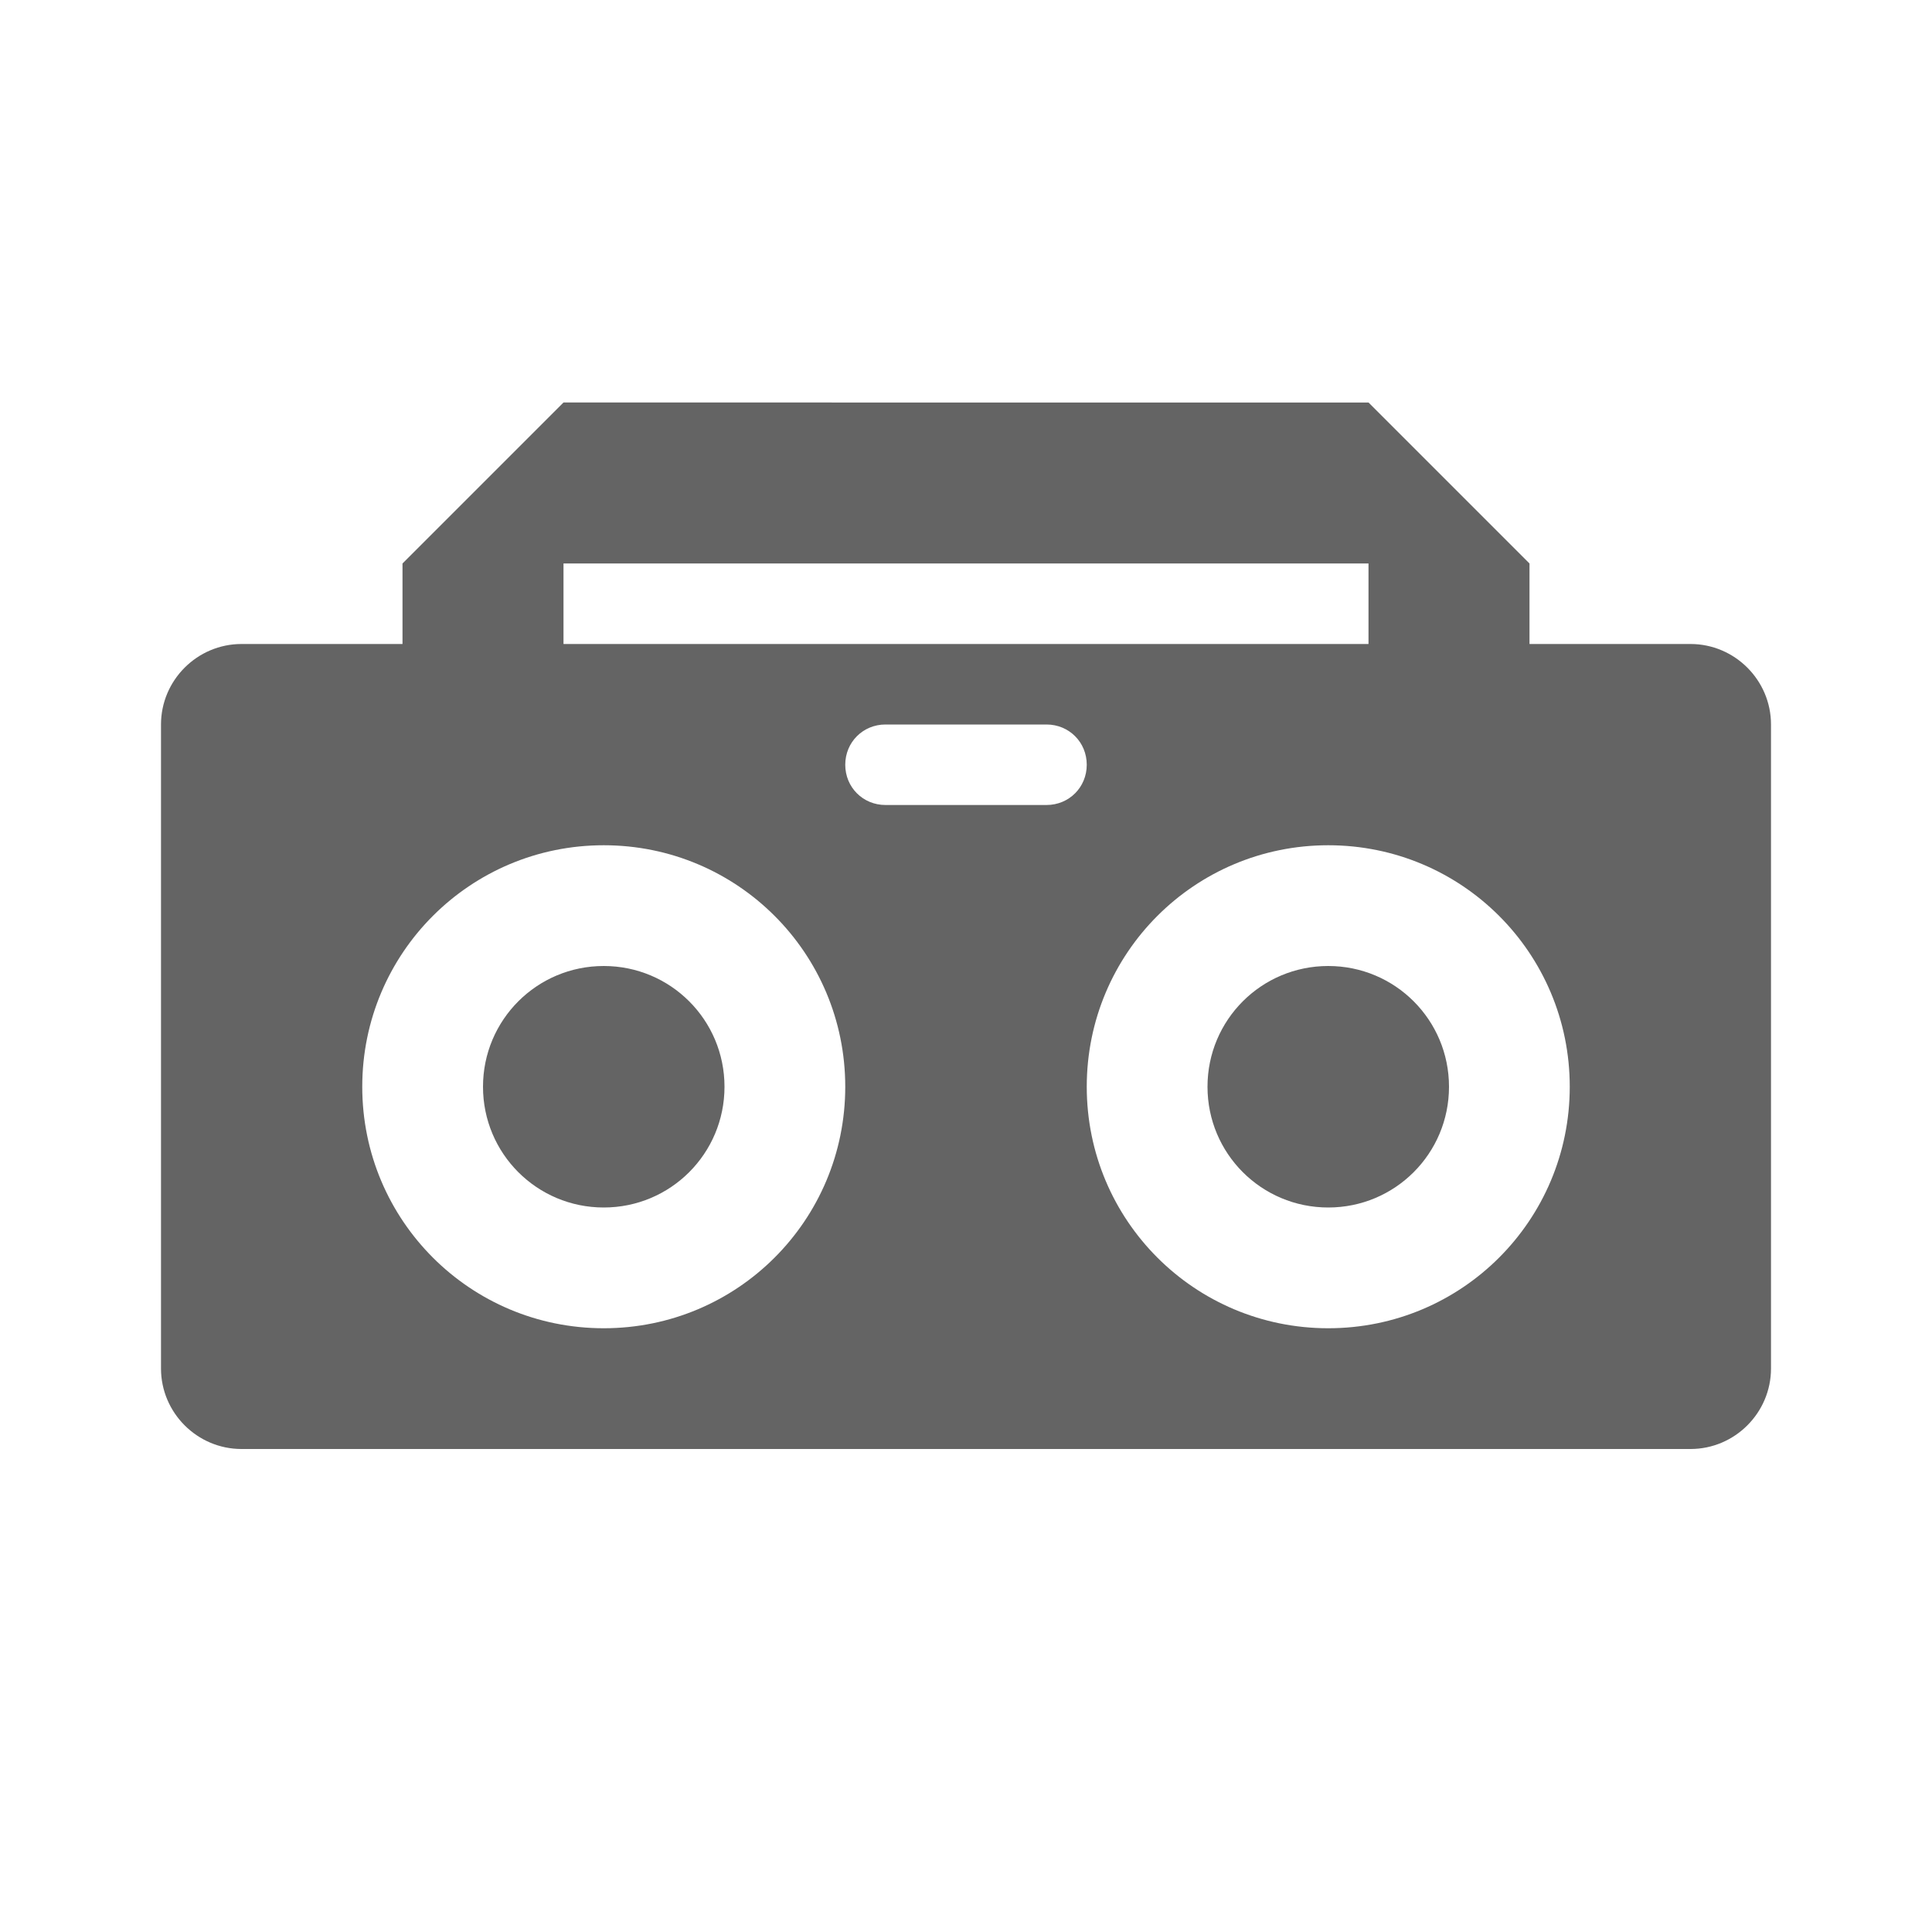 <?xml version="1.0"?>
<svg xmlns="http://www.w3.org/2000/svg" xmlns:xlink="http://www.w3.org/1999/xlink" aria-hidden="true" width="1em" height="1em" viewBox="0 0 24 24" data-icon="mdi:boombox" data-width="1em" data-height="1em" data-inline="false" class="iconify"><path d="M7 5L5 7v1H3c-.55 0-1 .45-1 1v8c0 .55.45 1 1 1h18c.55 0 1-.45 1-1V9c0-.55-.45-1-1-1h-2V7l-2-2H7m0 2h10v1H7V7m4 2h2c.28 0 .5.22.5.5s-.22.5-.5.5h-2c-.28 0-.5-.22-.5-.5s.22-.5.5-.5m-3.5 1.5c1.66 0 3 1.34 3 3s-1.34 3-3 3-3-1.34-3-3 1.34-3 3-3m9 0c1.66 0 3 1.34 3 3s-1.34 3-3 3-3-1.34-3-3 1.34-3 3-3m-9 1.5c-.83 0-1.5.67-1.5 1.5S6.67 15 7.5 15 9 14.33 9 13.5 8.33 12 7.5 12m9 0c-.83 0-1.5.67-1.5 1.5s.67 1.5 1.5 1.5 1.5-.67 1.5-1.5-.67-1.5-1.5-1.5z" fill="#646464"/></svg>
